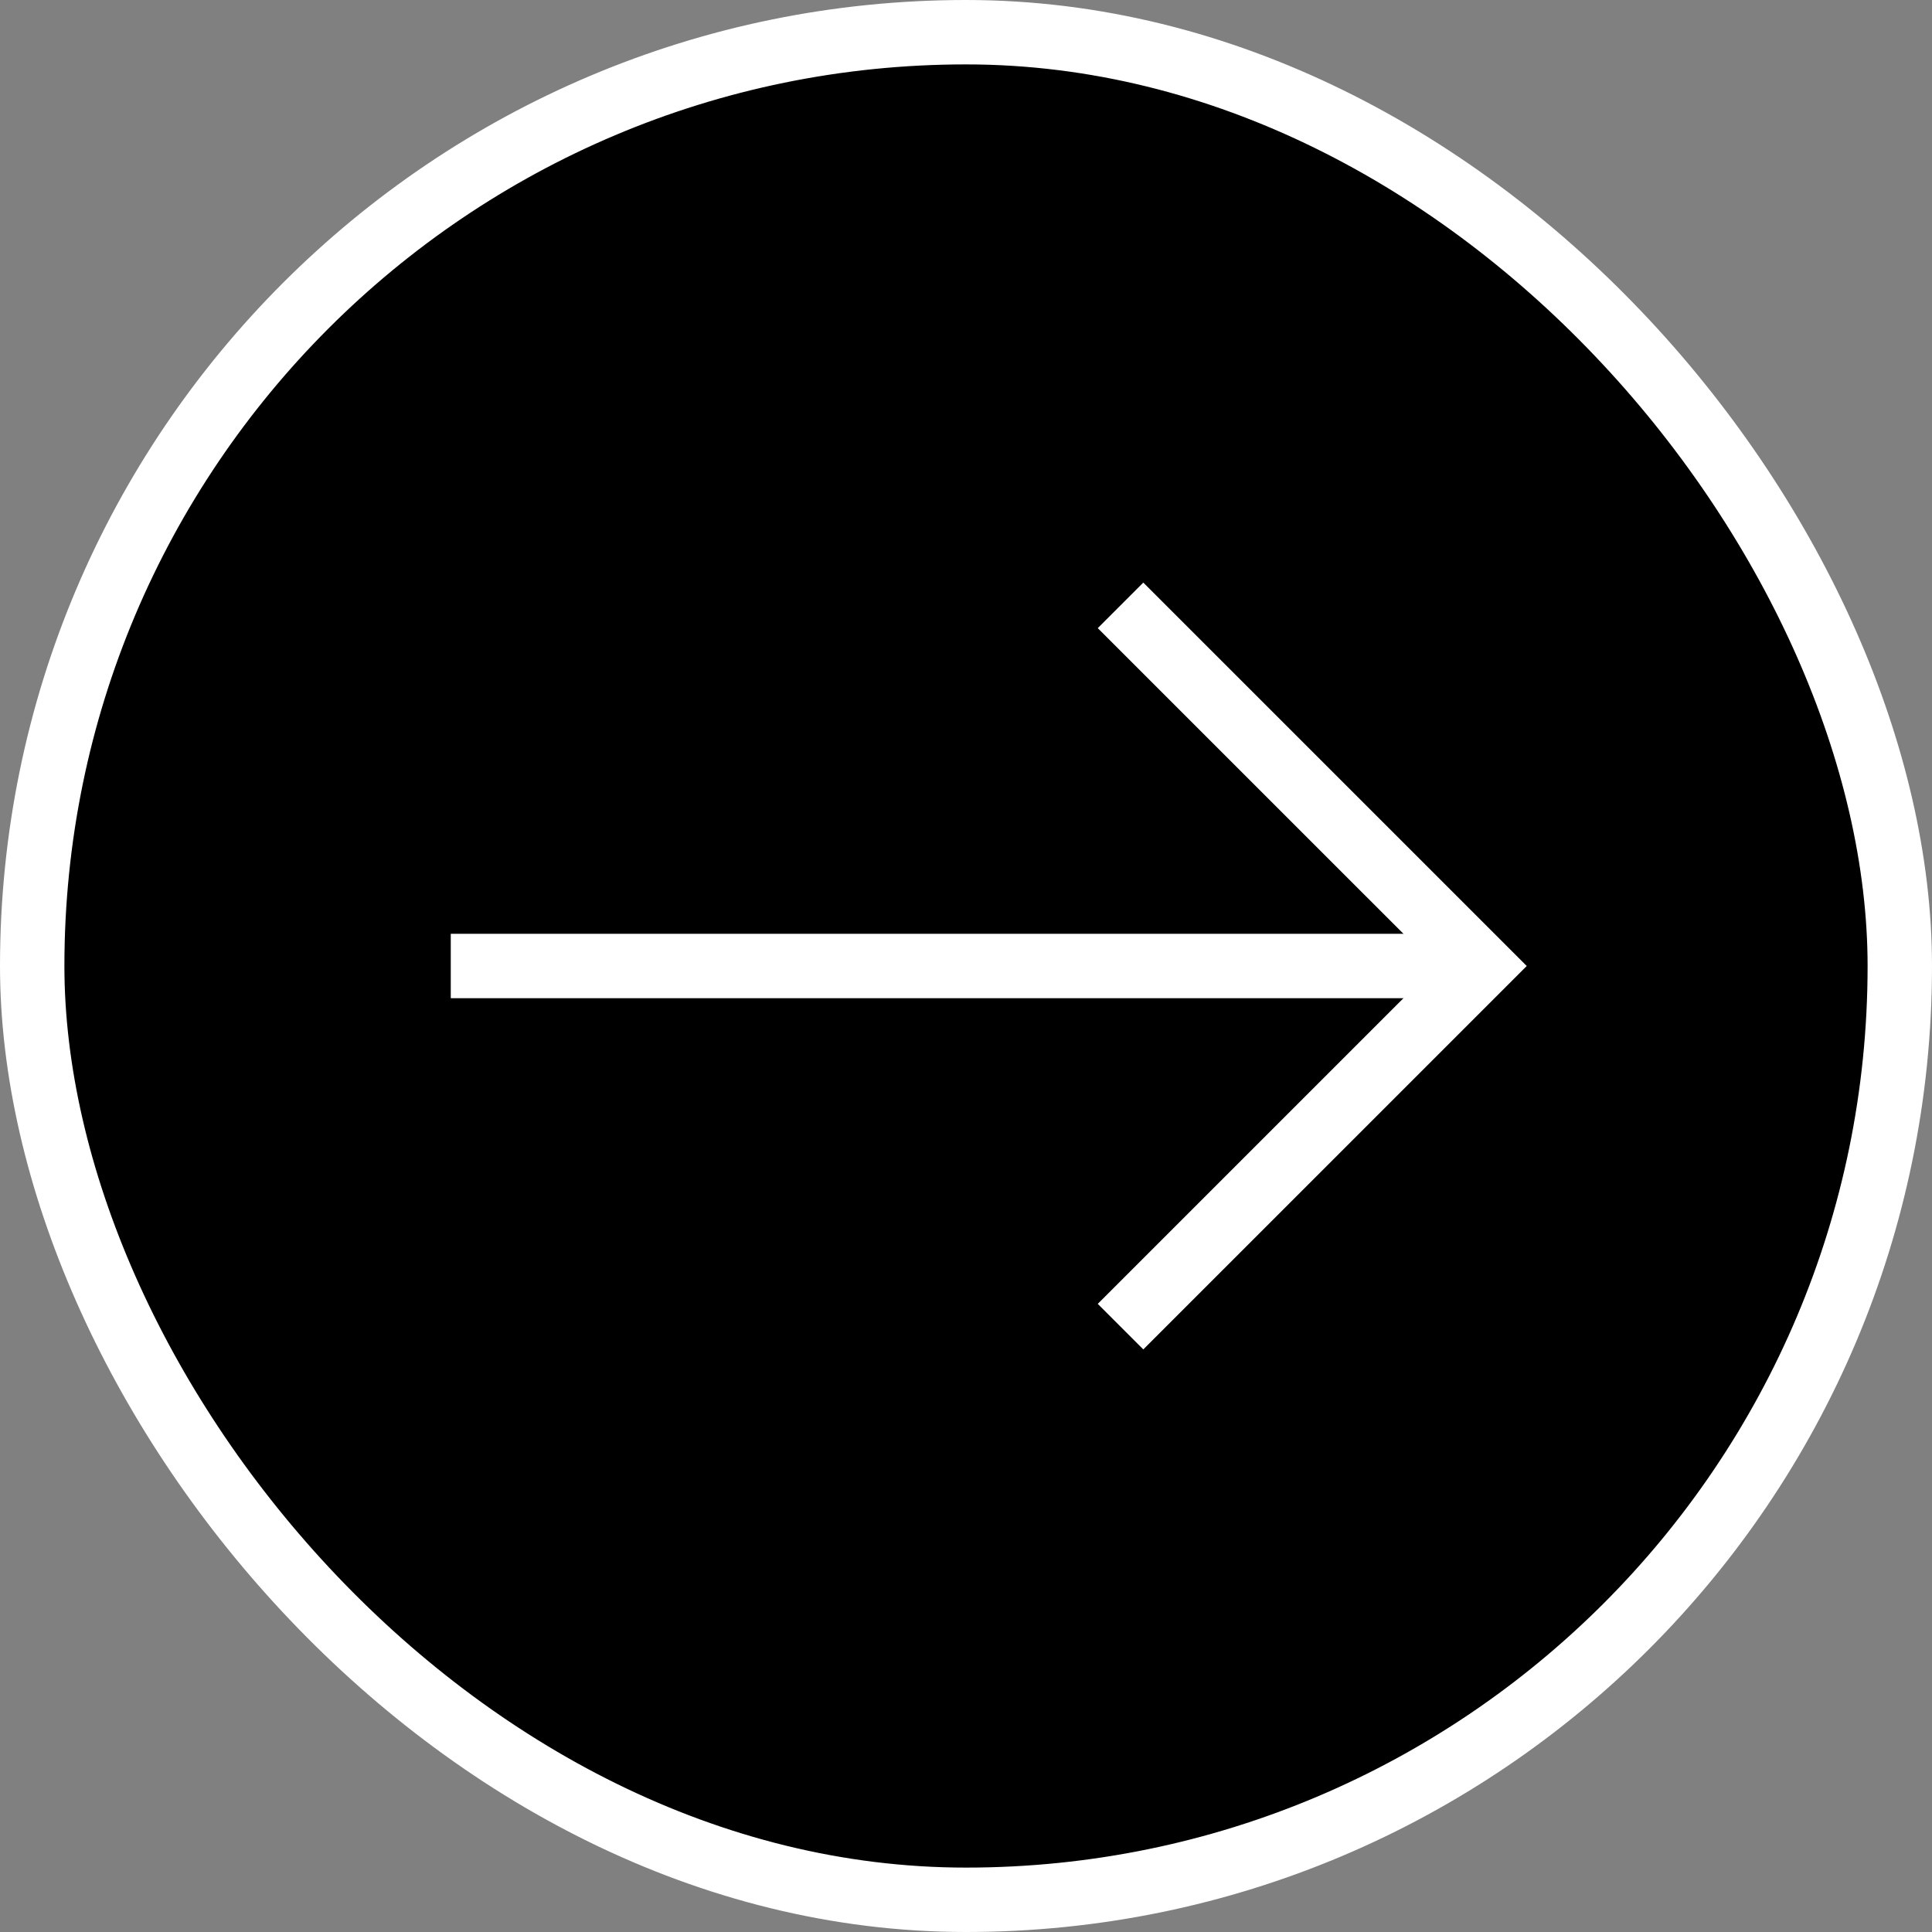 <svg viewBox="0 0 60 60" fill="none" xmlns="http://www.w3.org/2000/svg">
    <rect x="0" y="0" width="60" height="60" fill="#808080" stroke="none"/>
    <rect x="1" y="1" width="58" height="58" rx="29" stroke="white" fill="black" stroke-width="2"/>
    <path d="M13.999 30L46 30" stroke="white" stroke-width="2"/>
    <path d="M34.799 18.8L46 30L34.799 41.2" stroke="white" stroke-width="2"/>
</svg>
